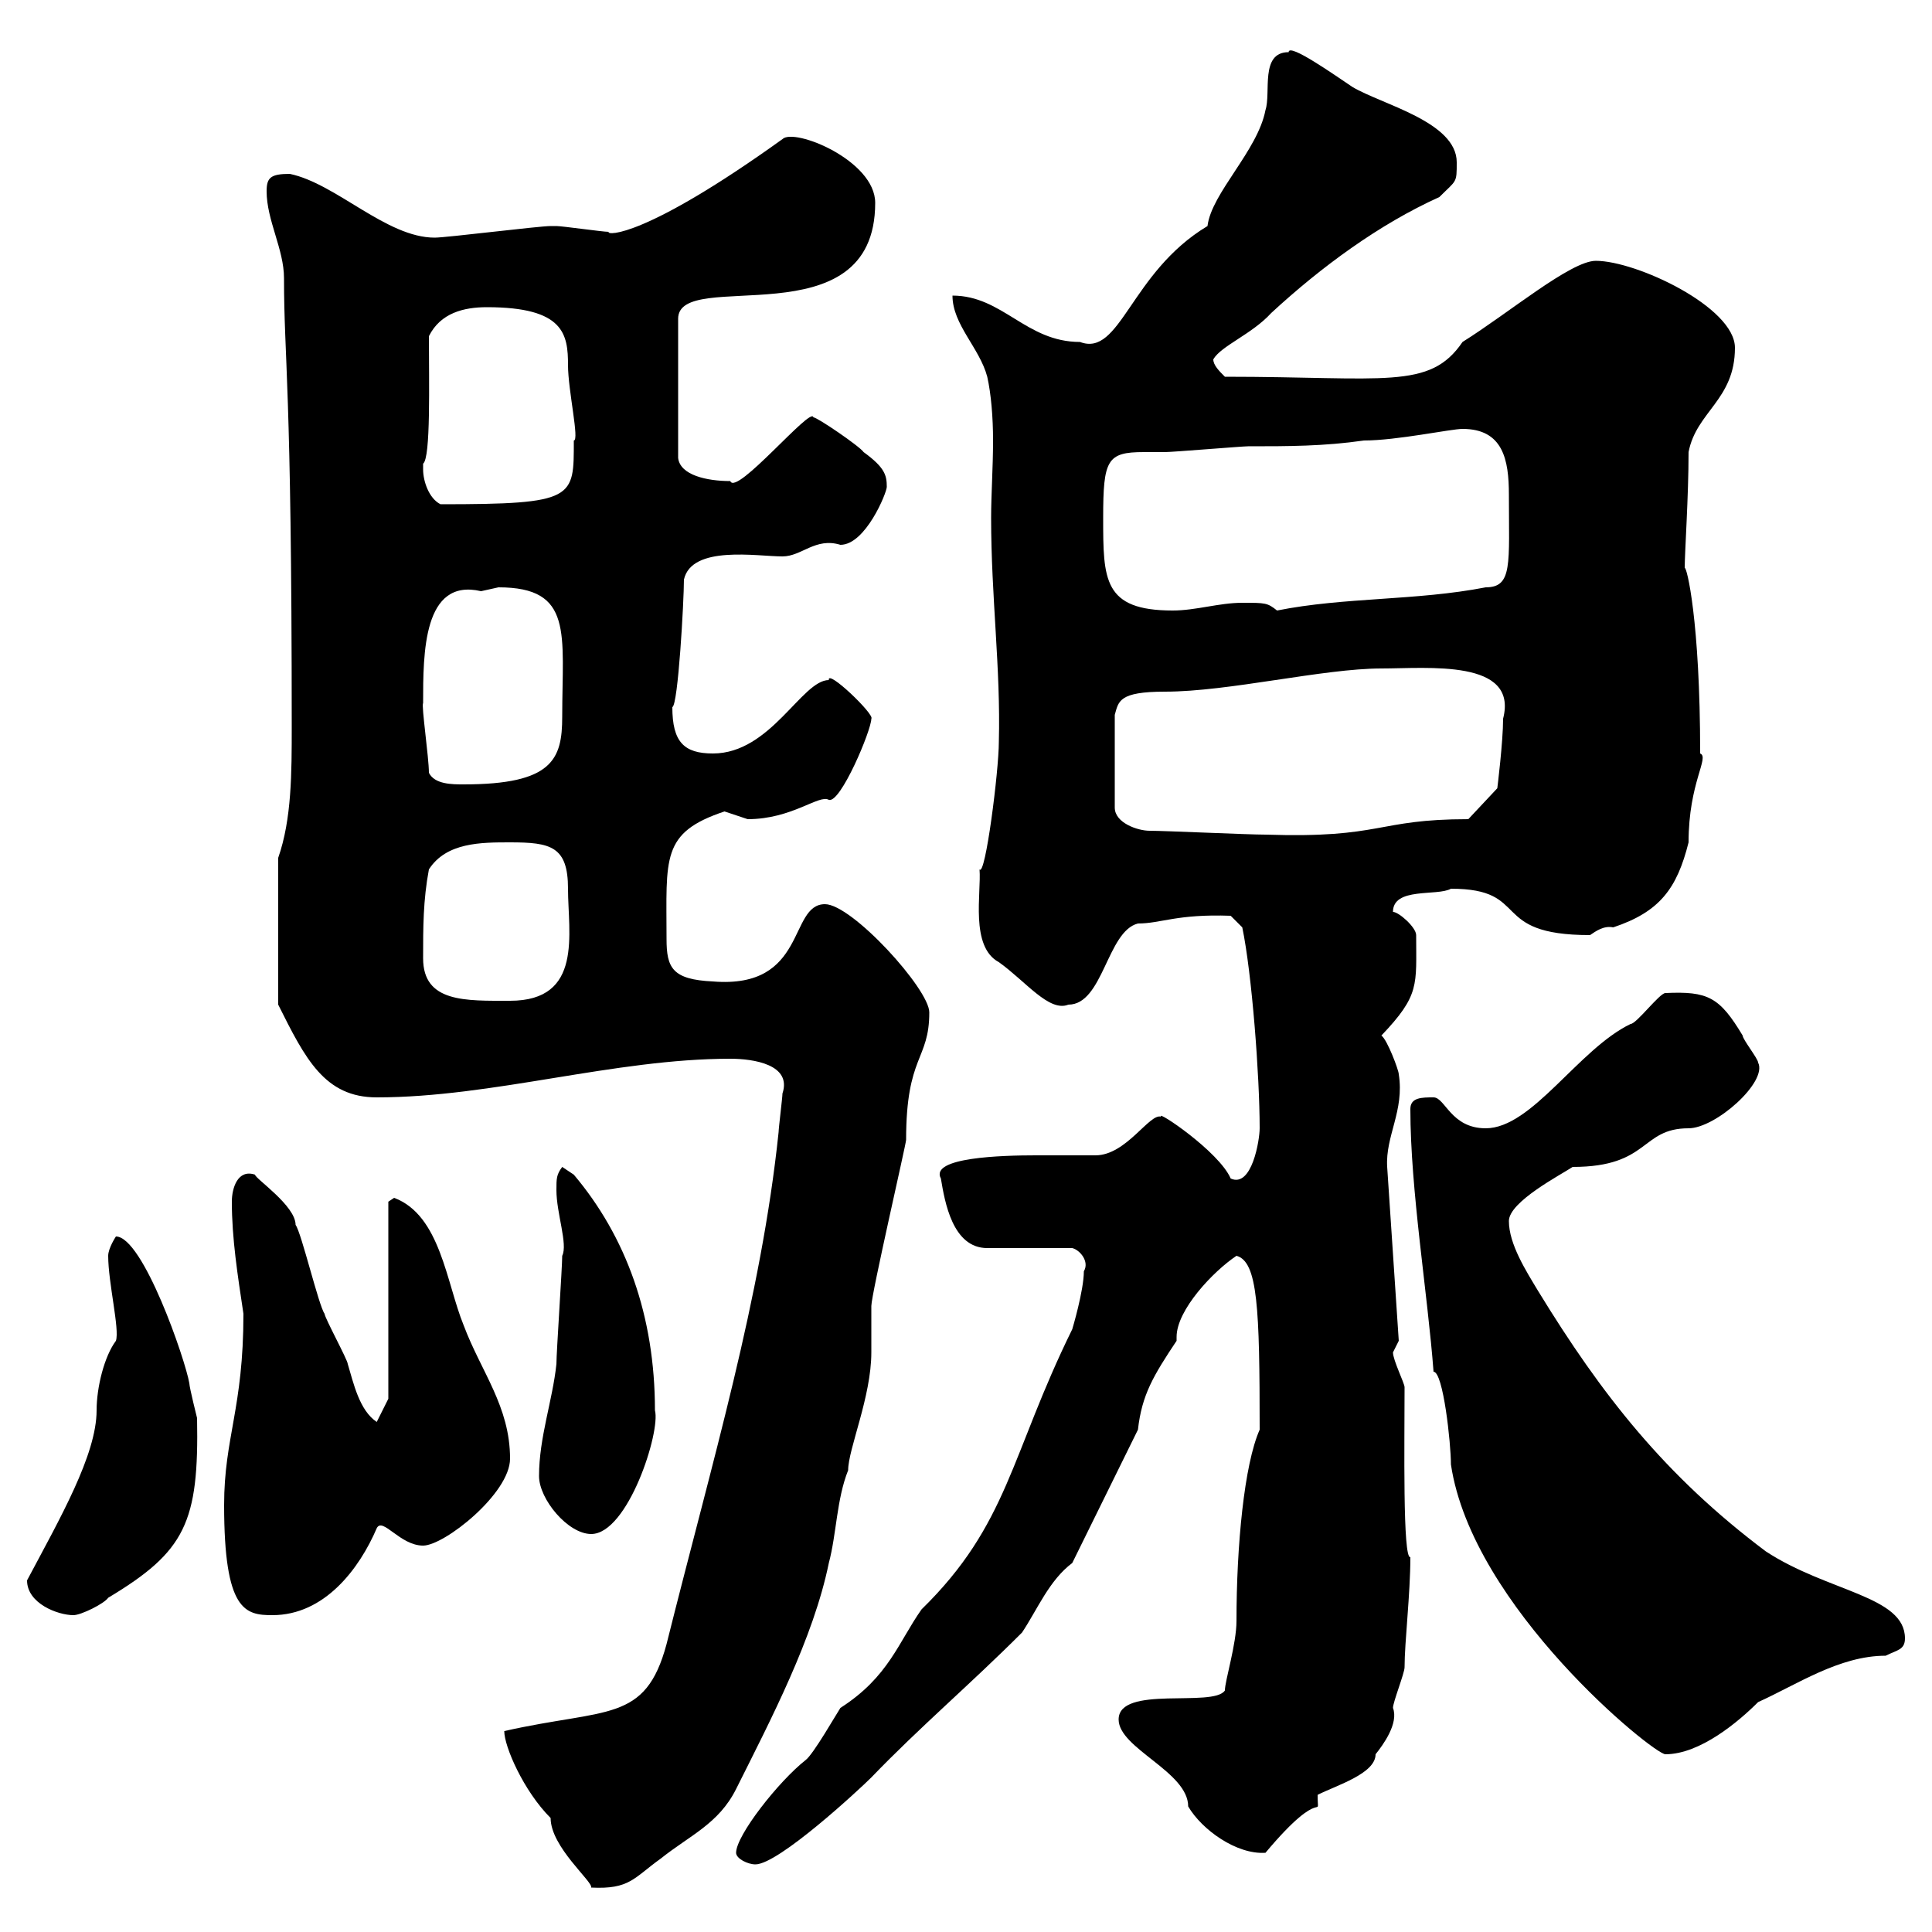 <svg xmlns="http://www.w3.org/2000/svg" xmlns:xlink="http://www.w3.org/1999/xlink" width="300" height="300"><path d="M78.30 268.80C78.30 271.20 81.30 278.10 85.50 282.30C85.50 286.80 92.10 292.20 91.80 293.10C97.80 293.40 98.40 291.60 102.60 288.60C107.10 285 111.60 283.20 114.30 277.80C119.70 267 126.30 254.40 128.70 242.70C129.90 238.20 129.90 232.80 131.70 228.30C131.70 225 135.30 216.90 135.30 210C135.30 209.40 135.30 204 135.30 202.80C135.30 201 140.70 177.60 140.70 177C140.70 163.80 144.30 164.70 144.30 157.20C144.30 153.60 132.30 140.40 128.10 140.40C122.40 140.40 125.40 153.60 110.70 152.40C104.40 152.10 103.50 150.30 103.50 145.80C103.50 133.20 102.60 129.30 112.50 126C112.50 126 116.10 127.20 116.10 127.20C123 127.20 127.20 123.30 128.70 124.20C130.50 124.80 135.30 113.40 135.30 111.60C135.90 111 128.40 103.80 128.70 105.60C124.50 105.60 119.70 117 110.70 117C106.20 117 104.40 115.20 104.40 109.80C105.30 109.50 106.20 93.30 106.20 90C107.40 84.60 117.60 86.40 121.50 86.40C124.50 86.40 126.60 83.40 130.50 84.60C134.40 84.60 137.70 76.50 137.70 75.60C137.70 73.80 137.40 72.60 134.10 70.20C133.50 69.30 126.90 64.80 126.30 64.80C126 63 114.30 77.10 113.40 74.70C109.80 74.70 105.60 73.80 105.30 71.10L105.30 49.50C105.30 41.40 135.90 53.10 135.90 31.50C135.90 24.90 123.30 19.80 121.50 21.60C100.20 36.90 94.20 36.60 94.50 36C93.60 36 87.30 35.10 86.40 35.10C85.50 35.10 85.50 35.10 85.50 35.10C83.70 35.10 69.30 36.90 67.50 36.90C60 36.90 52.20 28.50 45 27C42 27 41.40 27.60 41.40 29.70C41.40 34.20 44.10 38.70 44.10 43.20C44.10 55.80 45.30 59.40 45.30 112.80C45.30 120 45.30 127.20 43.20 133.20L43.20 156C47.40 164.40 50.40 170.40 58.50 170.40C76.50 170.40 95.40 164.40 113.40 164.40C117 164.40 123 165.30 121.50 169.80C121.50 170.40 120.90 175.20 120.90 175.80C118.20 201.60 110.70 226.50 103.50 255.30C100.20 267.60 94.20 265.20 78.30 268.80ZM114.30 287.70C114.30 288.60 116.10 289.50 117.30 289.50C120.90 289.50 133.50 277.80 135.30 276C142.80 268.20 150.60 261.60 158.70 253.50C161.10 249.90 162.90 245.40 166.50 242.70L176.70 222C177.30 216.60 179.10 213.60 182.70 208.20C182.70 207.90 182.70 207.90 182.70 207.60C182.70 203.40 188.40 197.40 192 195C195.30 195.90 195.60 203.10 195.60 222C193.20 227.40 192 240 192 251.70C192 255.30 190.20 261 190.20 262.50C188.40 265.20 173.70 261.60 173.70 267C173.70 271.50 184.50 275.10 184.50 280.50C186.60 284.10 192 288 196.50 287.70C205.80 276.60 204.60 283.20 204.60 278.70C207.60 277.20 213.60 275.40 213.60 272.40C214.80 270.90 217.20 267.60 216.30 265.20C216.30 264.30 218.10 259.80 218.10 258.90C218.10 255 219 247.50 219 241.80C217.80 242.10 218.10 224.10 218.10 215.40C218.10 214.80 216.30 211.20 216.30 210C216.30 210 217.20 208.20 217.20 208.20L215.40 181.20C215.10 176.40 218.10 172.50 217.20 166.80C217.20 166.20 215.40 161.40 214.50 160.80C220.50 154.50 219.90 153 219.90 145.20C219.90 144 217.20 141.60 216.30 141.60C216.30 137.70 223.20 139.20 225.30 138C237.90 138 231 145.20 246.90 145.20C247.80 144.60 249 143.70 250.50 144C257.70 141.60 260.40 138 262.20 130.80C262.20 121.50 265.50 117.60 264 117C264 96.30 261.90 87.90 261.60 88.20C261.60 85.80 262.20 77.10 262.20 70.20C263.40 63.90 269.40 62.10 269.40 54C269.40 47.70 254.10 40.50 247.80 40.50C243.90 40.50 234.30 48.60 227.10 53.10C222 60.60 215.10 58.50 190.20 58.50C189.30 57.60 188.40 56.70 188.40 55.80C189.60 53.70 194.40 51.90 197.40 48.60C205.20 41.40 214.20 34.80 223.50 30.60C226.20 27.90 226.20 28.50 226.20 25.20C226.20 18.90 214.50 16.20 210 13.50C207.30 11.70 200.10 6.60 200.10 8.10C195.60 8.10 197.40 14.40 196.50 17.10C195.30 23.40 188.10 30 187.50 35.10C175.50 42.30 174 55.50 167.70 53.10C159.30 53.10 155.70 45.90 147.90 45.90C147.90 50.40 152.10 54 153.30 58.50C153.90 61.20 154.20 64.80 154.20 68.40C154.20 72.60 153.90 76.80 153.90 80.40C153.90 92.70 155.40 103.80 155.10 115.20C155.10 119.70 153 136.20 152.10 135C152.40 138.60 150.60 147 155.10 149.40C159.30 152.40 162.90 157.20 165.90 156C171.30 156 171.90 144.60 176.70 143.40C180.30 143.40 182.70 141.90 191.10 142.20L192.90 144C194.40 151.20 195.60 167.10 195.60 175.20C195.60 177 194.40 184.50 191.10 183C189.30 178.80 179.40 172.20 180.30 173.40C178.50 172.80 174.90 179.40 170.10 179.40C167.40 179.40 164.40 179.40 160.80 179.40C155.70 179.40 144.30 179.70 146.10 183C146.70 186.60 147.90 193.80 153.30 193.80L166.50 193.80C167.70 194.10 169.20 195.90 168.30 197.40C168.30 200.40 166.50 206.40 166.50 206.40C156.90 225.90 156.60 236.70 143.10 249.90C139.50 255 138 260.40 130.50 265.20C129.90 266.10 126.30 272.40 125.10 273.30C120.90 276.60 114.30 285 114.30 287.70ZM222.60 213C224.10 213 225.30 224.10 225.30 227.40C228.60 249.60 256.80 272.40 258.60 272.40C264 272.40 270 267.30 273 264.30C279 261.60 285.60 257.10 292.80 257.10C294.60 256.20 295.80 256.20 295.80 254.40C295.80 247.80 283.80 247.20 274.20 240.90C258.60 229.20 248.70 216.60 238.80 200.40C237 197.40 234.30 193.20 234.30 189.60C234.30 186.60 242.40 182.40 244.20 181.20C256.20 181.20 254.70 175.20 262.20 175.20C266.40 175.20 274.50 168 273 165C273 164.40 270.60 161.40 270.60 160.80C267 154.80 265.20 153.90 258.60 154.20C257.70 154.20 254.10 159 253.20 159C245.10 162.90 237.90 175.20 230.70 175.20C225.30 175.20 224.40 170.40 222.60 170.40C220.80 170.40 219 170.40 219 172.20C219 184.80 221.70 201 222.60 213ZM4.20 245.40C4.20 249 9 250.80 11.40 250.80C12.60 250.80 16.20 249 16.80 248.10C28.80 240.90 30.90 236.40 30.60 220.20C30.60 220.20 29.40 215.40 29.40 214.80C28.80 211.20 22.20 192 18 192C18 192 16.80 193.80 16.80 195C16.80 199.20 18.60 206.40 18 208.20C16.20 210.60 15 215.40 15 219C15 225.90 9.30 235.80 4.20 245.40ZM34.80 233.70C34.80 250.20 38.10 250.80 42.30 250.80C50.40 250.80 55.80 243.60 58.50 237.30C59.40 235.50 62.10 240 65.70 240C69 240 79.20 231.90 79.20 226.50C79.20 218.40 74.70 213 72 205.80C69.30 199.20 68.40 188.70 61.20 186C61.20 186 60.30 186.60 60.30 186.60L60.30 217.20L58.50 220.80C55.80 219 54.90 214.80 54 211.80C54 211.20 50.40 204.60 50.40 204C49.50 202.80 46.80 191.40 45.90 190.20C45.90 187.20 39.60 183 39.60 182.40C36.90 181.50 36 184.50 36 186.60C36 192.30 36.90 198 37.80 204C37.80 218.70 34.80 223.20 34.80 233.70ZM83.70 229.20C83.70 232.80 88.20 238.20 91.80 238.20C97.50 238.20 102.60 222.30 101.70 219C101.70 204.30 97.20 192 89.10 182.40L87.30 181.20C86.40 182.40 86.40 183 86.40 184.80C86.40 188.40 88.20 193.20 87.30 195C87.30 196.80 86.40 210 86.40 211.80C85.80 217.50 83.70 223.20 83.70 229.20ZM65.70 148.80C65.70 144 65.70 139.80 66.60 135C69.30 130.80 74.70 130.80 79.20 130.80C85.50 130.80 88.20 131.40 88.20 138C88.20 144.90 90.60 155.40 79.20 155.40C72.30 155.40 65.70 155.70 65.70 148.80ZM178.50 129C176.70 129 173.10 127.80 173.10 125.40L173.10 111C173.70 108.90 173.70 107.40 180.90 107.40C190.80 107.40 205.50 103.80 214.50 103.80C221.70 103.80 235.80 102.30 233.40 111.60C233.40 115.20 232.50 122.40 232.50 122.40L228 127.20C213.60 127.20 214.80 130.20 196.50 129.60C193.80 129.60 180.90 129 178.50 129ZM66.60 120C66.60 117.60 65.40 109.50 65.70 109.20C65.70 101.40 65.70 89.70 74.70 91.80C74.70 91.80 77.40 91.20 77.40 91.20C89.10 91.20 87.30 98.40 87.30 111.30C87.30 117.90 85.80 121.80 72 121.80C70.20 121.80 67.50 121.80 66.60 120ZM171.30 80.40C171.30 71.40 171.90 70.20 177.60 70.20C178.80 70.20 180.30 70.20 180.90 70.20C182.10 70.20 192.90 69.30 193.80 69.30C200.10 69.30 205.50 69.30 211.80 68.40C216.90 68.40 225.30 66.60 227.10 66.60C233.40 66.60 234.30 71.40 234.30 76.80C234.30 87.60 234.90 91.20 230.70 91.20C219.90 93.30 208.80 92.70 198.30 94.80C196.80 93.60 196.50 93.60 192.90 93.60C189.30 93.60 185.70 94.80 182.10 94.80C171.30 94.80 171.30 90 171.30 80.40ZM65.70 72.90C65.70 72.90 65.70 72 65.70 72C66.90 71.10 66.60 59.40 66.60 52.20C68.40 48.60 72 47.70 75.60 47.70C87.60 47.70 88.20 51.90 88.20 56.70C88.20 60.60 90 68.40 89.10 68.40C89.10 77.40 89.40 78.30 68.40 78.30C66.60 77.40 65.70 74.70 65.70 72.90Z"/></svg>